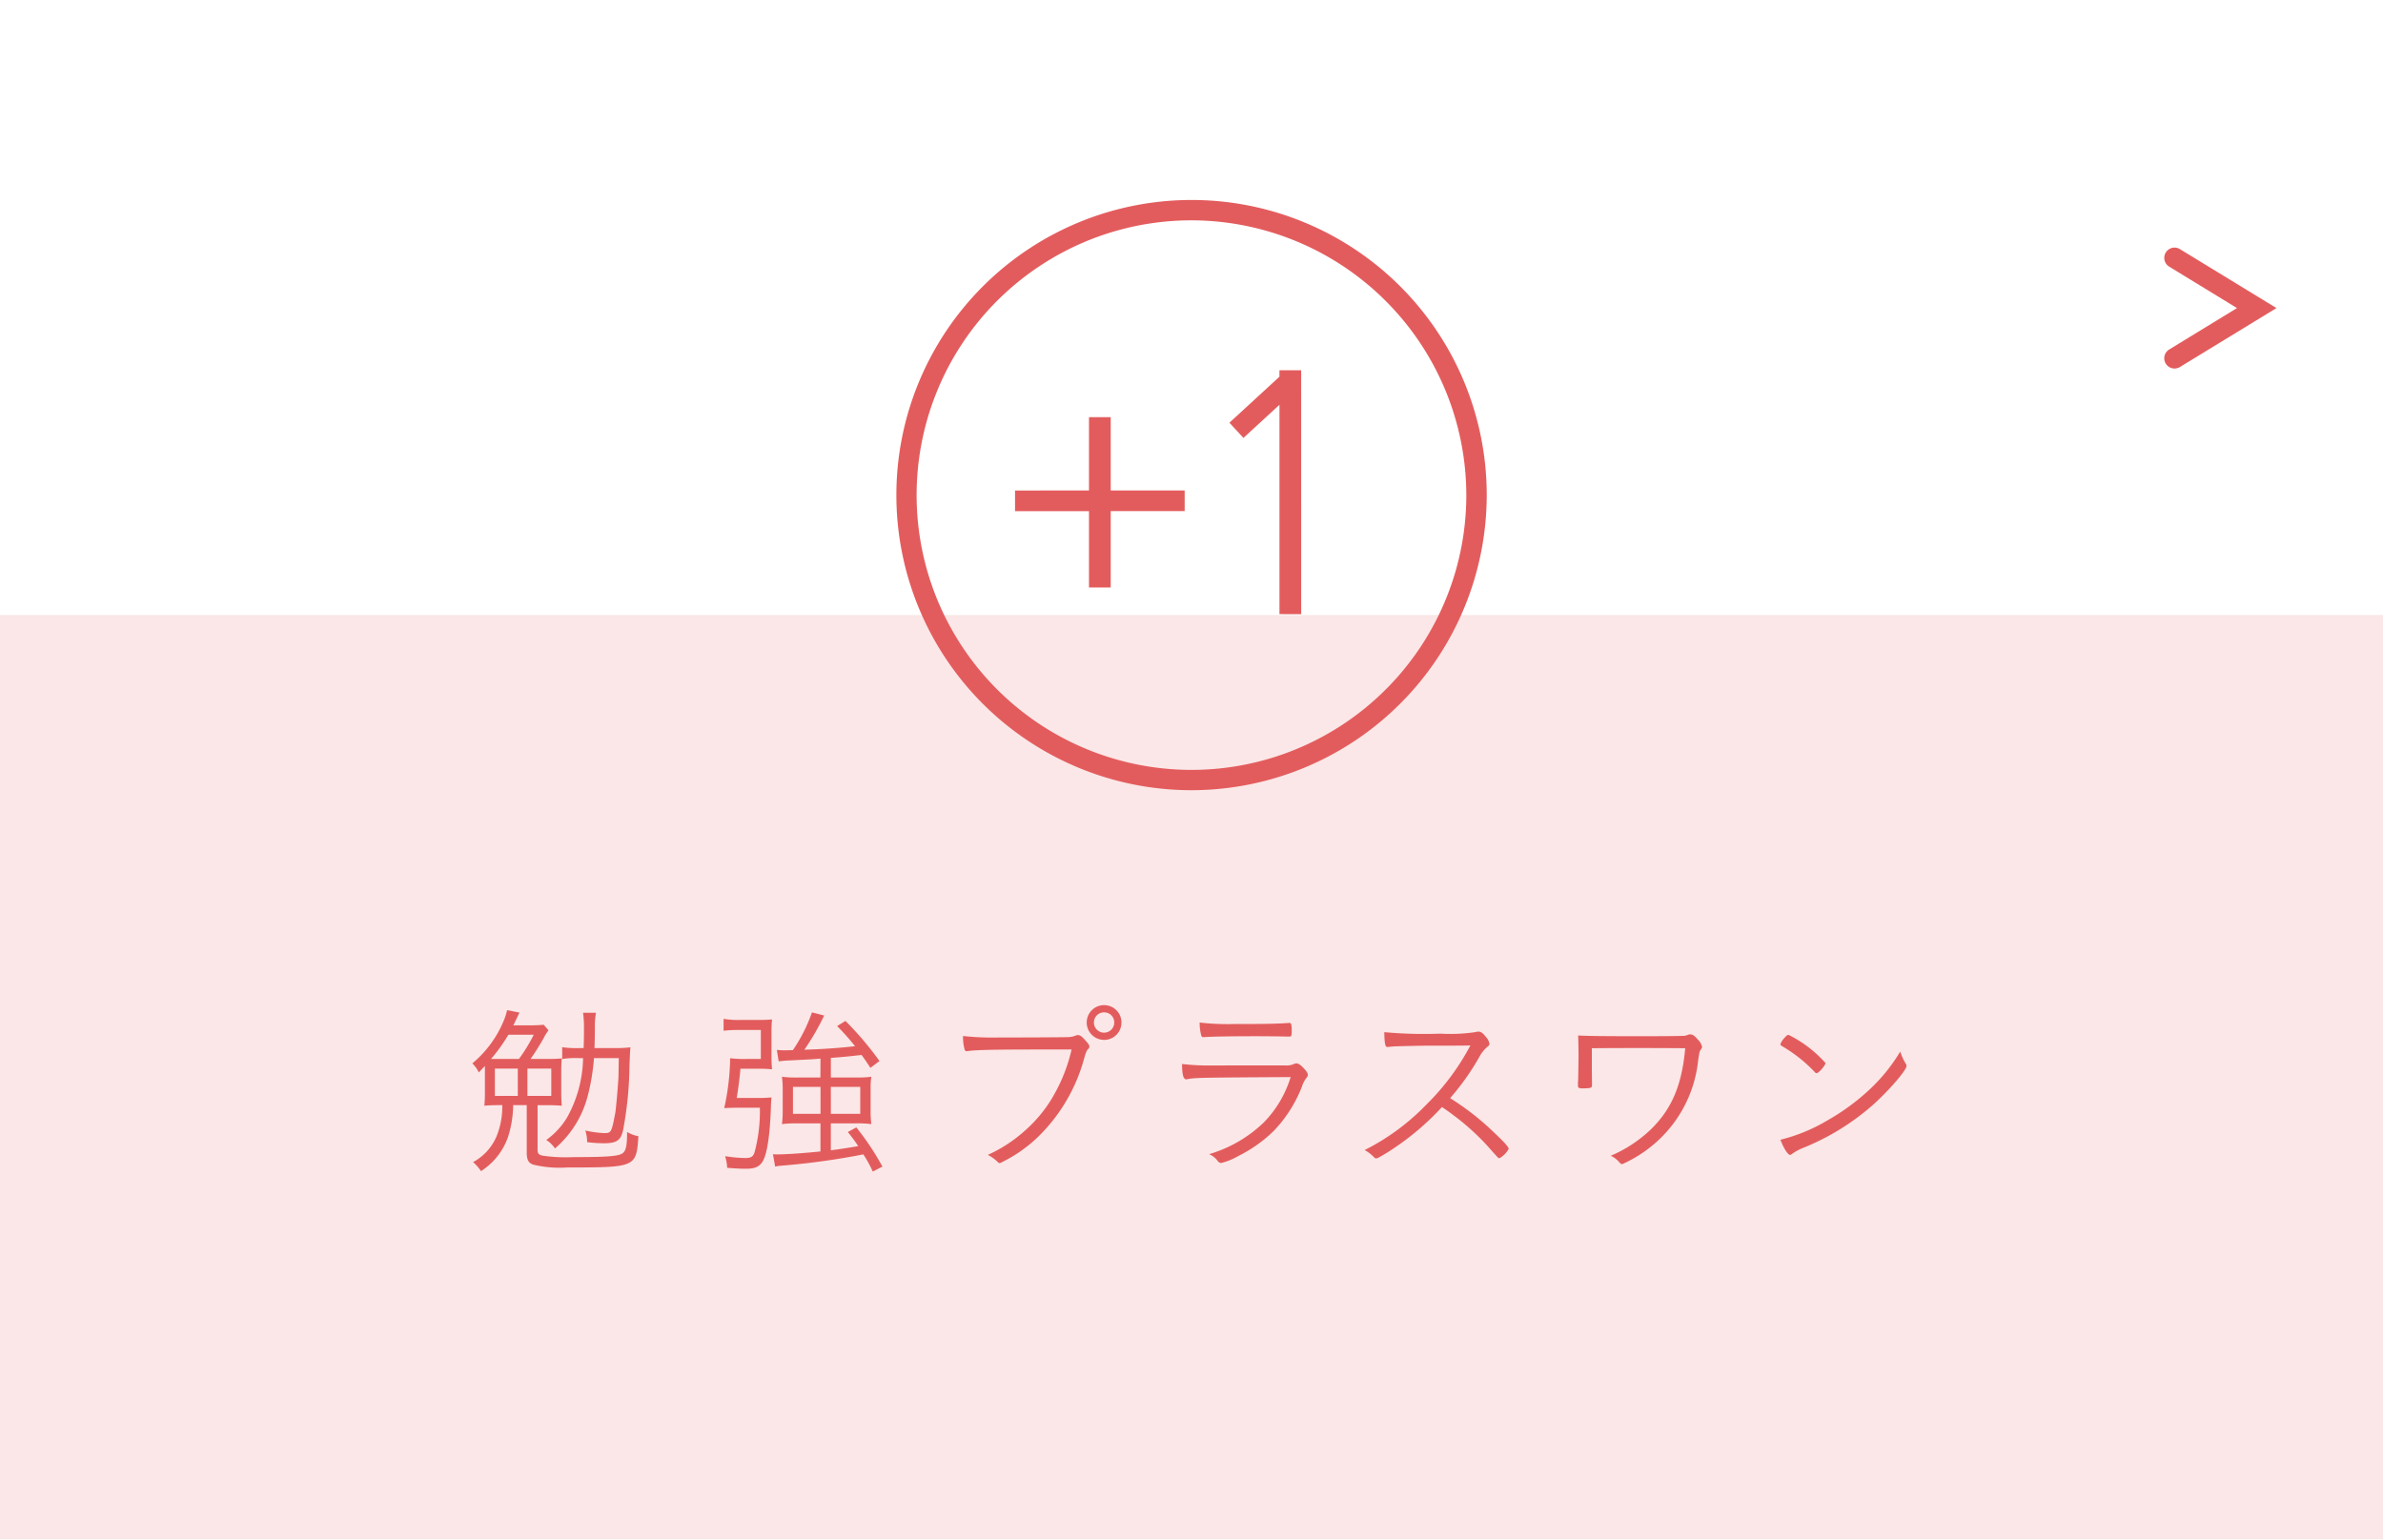 <svg xmlns="http://www.w3.org/2000/svg" preserveAspectRatio="none" width="232" height="150" viewBox="0 0 232 150"><title>アセット 50</title><g id="レイヤー_2" data-name="レイヤー 2"><g id="teisei"><g opacity="0"><rect width="232" height="150" fill="#fff"/></g><g opacity="0.15"><rect y="59.896" width="232" height="90" fill="#e35c5d"/></g><path d="M211.706,35.888a1,1,0,0,1-.522-1.854l6.6-4.034-6.6-4.035a1,1,0,0,1,1.043-1.707l9.4,5.742-9.4,5.741A.994.994,0,0,1,211.706,35.888Z" fill="#e35c5d"/><path d="M53.347,103.122c.54,0,.936-.018,1.35-.055a11.756,11.756,0,0,0-.054,1.26v2.089a11.743,11.743,0,0,0,.054,1.26q-.593-.054-1.35-.054H52.338v4.3c0,.4.091.522.469.612a15.614,15.614,0,0,0,3.042.144c3.348,0,4.374-.09,4.77-.378.324-.252.433-.738.433-2.07a3.167,3.167,0,0,0,1.1.414c-.2,3.024-.252,3.043-6.912,3.043a11.051,11.051,0,0,1-3.312-.271c-.485-.162-.647-.468-.647-1.224v-4.572H49.962a10.765,10.765,0,0,1-.449,2.934,6.475,6.475,0,0,1-2.683,3.491,4.424,4.424,0,0,0-.773-.881,5.09,5.09,0,0,0,2.412-2.845,7.682,7.682,0,0,0,.432-2.7h-.378c-.468,0-.99.018-1.368.054a12.343,12.343,0,0,0,.054-1.242v-2.628l-.594.631a3.137,3.137,0,0,0-.63-.883,10.7,10.7,0,0,0,3.114-4.3,6.421,6.421,0,0,0,.27-.882l1.206.234-.594,1.241h1.746a11.37,11.37,0,0,0,1.206-.054l.468.54a4.637,4.637,0,0,0-.468.756,23.746,23.746,0,0,1-1.278,2.034Zm-2.826,0a15.916,15.916,0,0,0,1.439-2.358H49.494a16.186,16.186,0,0,1-1.691,2.358Zm-2.34,3.6h2.231v-2.664H48.181Zm3.168,0H53.67v-2.664H51.349Zm8.531-4.662a11,11,0,0,0,1.494-.072c-.036.486-.036.522-.09,1.711a35.384,35.384,0,0,1-.63,6.39c-.234.972-.63,1.241-1.872,1.241a14,14,0,0,1-1.62-.107,3.557,3.557,0,0,0-.18-1.134,10.51,10.51,0,0,0,1.818.252c.7,0,.737-.036,1.1-1.962.072-.432.233-2.232.306-3.4.019-.576.019-.738.036-1.943H57.828a20.537,20.537,0,0,1-.684,3.959,10.023,10.023,0,0,1-3.114,4.843,2.878,2.878,0,0,0-.846-.828,7.324,7.324,0,0,0,2.069-2.269,12.321,12.321,0,0,0,1.513-5.705H56.28a8.378,8.378,0,0,0-1.548.09v-1.152a9.568,9.568,0,0,0,1.6.09h.486c.036-.918.036-1.332.036-2.142a9.819,9.819,0,0,0-.09-1.3h1.26a6.945,6.945,0,0,0-.108,1.332c0,.666-.018,1.494-.036,2.105Z" fill="#e35c5d"/><path d="M73.813,106.919a12.072,12.072,0,0,0,1.3-.054c-.036.306-.036.432-.055.828-.09,2.861-.378,4.77-.846,5.472-.324.468-.738.648-1.6.648-.559,0-1.135-.037-1.818-.091a4.4,4.4,0,0,0-.2-1.134,14.4,14.4,0,0,0,1.926.181c.595,0,.792-.127.937-.541a15.51,15.51,0,0,0,.521-4.355h-2.3c-.486,0-.9.018-1.17.035a23.66,23.66,0,0,0,.576-4.859,11.2,11.2,0,0,0,1.656.072h1.332V100.3H72.03a12.69,12.69,0,0,0-1.584.072V99.215a8.531,8.531,0,0,0,1.62.107h1.962c.414,0,.773-.018,1.134-.053-.036.413-.054.737-.054,1.223v2.269c0,.54.018.954.054,1.368a11.925,11.925,0,0,0-1.224-.055H72.084c-.036.613-.234,2.143-.36,2.845Zm6.065-3.834c-.738.071-.882.071-3.006.18a10.5,10.5,0,0,0-1.062.091l-.181-1.117a6.056,6.056,0,0,0,.811.037c.18,0,.18,0,.756-.019a15.643,15.643,0,0,0,1.854-3.672l1.188.306a24.376,24.376,0,0,1-1.926,3.33c1.781-.054,3.294-.162,4.932-.342A23.827,23.827,0,0,0,81.5,99.917l.81-.5a30.91,30.91,0,0,1,3.313,3.906l-.882.666c-.4-.611-.45-.684-.864-1.26-1.187.145-2.178.234-2.988.288v1.908h2.593a9.234,9.234,0,0,0,1.35-.072,6.678,6.678,0,0,0-.072,1.134v2.143a9.44,9.44,0,0,0,.072,1.332,11.637,11.637,0,0,0-1.458-.072H80.886v2.628c1.044-.144,1.908-.271,2.664-.414a16.551,16.551,0,0,0-1.008-1.368l.828-.449a25.368,25.368,0,0,1,2.538,3.815l-.937.486a11.881,11.881,0,0,0-.918-1.675,71.064,71.064,0,0,1-7.974,1.1,3.426,3.426,0,0,0-.612.09l-.216-1.206c.216.018.324.018.468.018.721,0,2.431-.107,4.158-.287v-2.736h-2.2a12.262,12.262,0,0,0-1.548.072,10.473,10.473,0,0,0,.072-1.387v-1.943a8.977,8.977,0,0,0-.072-1.278,11.476,11.476,0,0,0,1.513.072h2.231ZM77.2,105.839v2.628h2.682v-2.628Zm3.689,2.628h2.862v-2.628H80.886Z" fill="#e35c5d"/><path d="M101.406,102.2c-4.464,0-6.281.035-7.109.144a.6.6,0,0,1-.162.019.218.218,0,0,1-.234-.2,4.725,4.725,0,0,1-.144-1.278,26.437,26.437,0,0,0,3.492.145c2.447,0,6.407-.019,6.7-.036a2.094,2.094,0,0,0,.756-.144.7.7,0,0,1,.217-.055c.216,0,.359.09.666.432.359.379.468.541.468.685a.315.315,0,0,1-.126.252c-.126.126-.2.288-.36.827a16.791,16.791,0,0,1-4.626,7.83,13.918,13.918,0,0,1-3.6,2.449.317.317,0,0,1-.2-.108,4.1,4.1,0,0,0-.972-.7,14.033,14.033,0,0,0,3.527-2.286,13.405,13.405,0,0,0,3.15-4,15.97,15.97,0,0,0,1.476-3.978Zm6.084-.937a1.692,1.692,0,1,1,1.692-1.692A1.69,1.69,0,0,1,107.49,101.267Zm0-2.682a.99.99,0,1,0,.99.989A.975.975,0,0,0,107.49,98.585Z" fill="#e35c5d"/><path d="M125.13,103.751a1.749,1.749,0,0,0,.811-.126.663.663,0,0,1,.288-.072c.2,0,.468.2.828.612.216.271.27.378.27.522,0,.107-.036.144-.144.287a2.636,2.636,0,0,0-.433.846,13.1,13.1,0,0,1-2.754,4.32,13.526,13.526,0,0,1-3.437,2.43,6.365,6.365,0,0,1-1.675.685.5.5,0,0,1-.359-.233,1.993,1.993,0,0,0-.811-.631,12.853,12.853,0,0,0,5.347-3.113,10.849,10.849,0,0,0,2.592-4.393c-8.946.055-9.2.055-10.044.2a.34.34,0,0,1-.126.019c-.27,0-.4-.451-.4-1.494a21.14,21.14,0,0,0,2.861.144Zm-4.985-4.032c2.951,0,4.157-.018,5.363-.107h.036c.162,0,.216.162.216.756,0,.486-.035.576-.216.576h-.216c-.234-.019-2.214-.037-2.952-.037-2.754,0-4.59.037-5.147.091h-.09c-.108,0-.162-.054-.2-.2a4.763,4.763,0,0,1-.145-1.225A23.627,23.627,0,0,0,120.145,99.719Z" fill="#e35c5d"/><path d="M134.832,112.373c-.612.359-.738.432-.864.432-.09,0-.107-.018-.359-.27a3.293,3.293,0,0,0-.757-.541,22.27,22.27,0,0,0,6.03-4.445,23.4,23.4,0,0,0,4.267-5.742c-.9.018-.9.018-4,.018-.685,0-2.971.055-3.438.072-.2.019-.233.019-.4.036a1.006,1.006,0,0,1-.217.019h-.054c-.18,0-.252-.36-.27-1.44a42.909,42.909,0,0,0,5.454.144,16.815,16.815,0,0,0,3.384-.144,1.2,1.2,0,0,1,.324-.054c.252,0,.413.126.737.521a1.358,1.358,0,0,1,.342.666c0,.108-.054.18-.18.271a3.411,3.411,0,0,0-.828,1.044,24.207,24.207,0,0,1-2.826,3.979,25.562,25.562,0,0,1,4.393,3.455c.864.811,1.313,1.314,1.313,1.477a2.324,2.324,0,0,1-.9.918c-.108,0-.108,0-1.225-1.26a23.375,23.375,0,0,0-3.384-3.024c-.18-.144-.485-.36-.99-.7A26.011,26.011,0,0,1,134.832,112.373Z" fill="#e35c5d"/><path d="M154.975,103.788c0,.324,0,.324.018,1.854,0,.307-.107.342-.954.342-.342,0-.414-.054-.414-.287v-.324c0-.055.019-.145.019-.27.018-.685.036-1.927.036-2.341,0-.737-.019-1.332-.036-1.926.954.054,2.628.071,6.21.071,1.746,0,3.779-.018,4.05-.035a1.277,1.277,0,0,0,.36-.072.632.632,0,0,1,.306-.072c.216,0,.4.127.72.5a1.411,1.411,0,0,1,.414.7c0,.091-.018.144-.126.288-.107.162-.126.2-.252,1.044a12.389,12.389,0,0,1-3.834,7.74,12.7,12.7,0,0,1-3.546,2.358c-.126,0-.144,0-.414-.307a2.258,2.258,0,0,0-.72-.5,12.977,12.977,0,0,0,3.834-2.5c2.088-2,3.1-4.355,3.42-7.975-1.98-.018-3.1-.018-4.608-.018-1.494,0-2.574,0-4.481.018v1.711Z" fill="#e35c5d"/><path d="M176.863,104.507a.279.279,0,0,1-.2-.126,14.175,14.175,0,0,0-2.916-2.357c-.4-.234-.414-.252-.414-.343a1.81,1.81,0,0,1,.45-.666c.144-.18.233-.233.359-.233a11.806,11.806,0,0,1,3.582,2.735C177.727,103.733,177.061,104.507,176.863,104.507Zm8.657-.954a.426.426,0,0,1,.091.252c0,.414-1.729,2.412-3.259,3.78a23.586,23.586,0,0,1-6.8,4.194,5.115,5.115,0,0,0-1.044.558.423.423,0,0,1-.234.126c-.216,0-.647-.684-.936-1.477a16.689,16.689,0,0,0,4.554-1.871,21.494,21.494,0,0,0,4.05-2.953A16.827,16.827,0,0,0,185,102.4,5.162,5.162,0,0,0,185.521,103.553Z" fill="#e35c5d"/><path d="M116,76.95a28.738,28.738,0,1,1,28.743-28.737A28.769,28.769,0,0,1,116,76.95ZM116,21.456a26.758,26.758,0,1,0,26.755,26.755A26.8,26.8,0,0,0,116,21.456Z" fill="#e35c5d"/><path d="M98.82,47.766l7.2-.005,0-7.138,2.115,0,0,7.138,7.2,0,0,2.012h-7.2l0,7.434-2.115,0V49.777h-7.2Z" fill="#e35c5d"/><polygon points="124.563 36.054 124.561 36.683 119.691 41.163 121.055 42.644 124.564 39.419 124.564 59.803 126.68 59.805 126.676 36.053 124.563 36.054" fill="#e35c5d"/></g></g></svg>